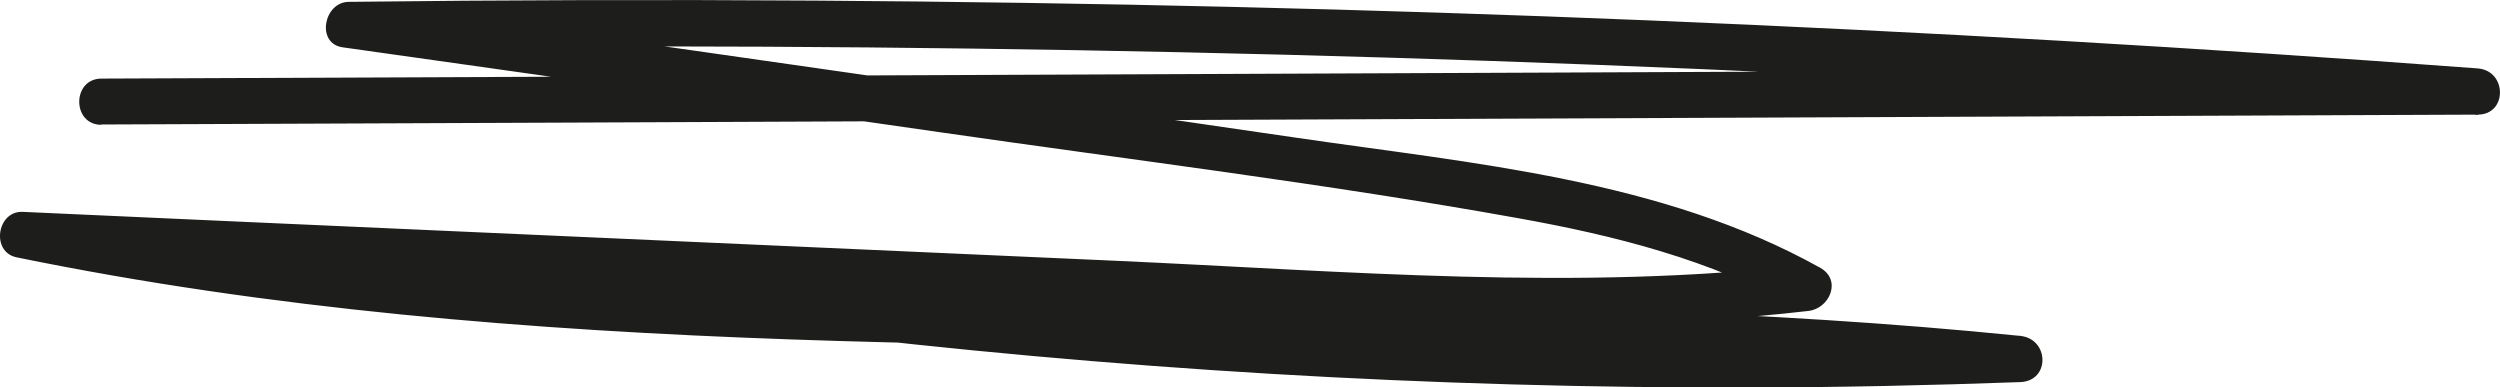 <?xml version="1.0" encoding="UTF-8"?>
<svg id="Calque_2" data-name="Calque 2" xmlns="http://www.w3.org/2000/svg" viewBox="0 0 162.26 25.14">
  <defs>
    <style>
      .cls-1 {
        fill: #1d1d1b;
      }
    </style>
  </defs>
  <g id="Calque_1-2" data-name="Calque 1">
    <path class="cls-1" d="M6.57,8.08c20.05-.08,40.1-.16,60.15-.25l60.15-.25c11.31-.05,22.63-.09,33.94-.14,1.95,0,1.91-2.86,0-3-17.94-1.34-35.9-2.38-53.87-3.12S70.98.16,52.98.04C42.87-.03,32.75,0,22.63.12c-1.62.02-2.13,2.7-.4,2.95,12.9,1.81,25.8,3.64,38.69,5.5,12.53,1.81,25.15,3.35,37.61,5.59,6.25,1.12,12.49,2.69,18.08,5.81l.76-2.8c-14.93,1.75-30.1.42-45.06-.25s-30.16-1.35-45.24-2.02c-8.53-.38-17.07-.76-25.6-1.15-1.67-.07-2.07,2.6-.4,2.95,16.54,3.39,33.41,4.74,50.26,5.33s34.02.46,51.02.98c9.6.3,19.2.81,28.77,1.78v-3c-20.68.77-41.39.27-62.01-1.5-5.82-.5-11.64-1.11-17.44-1.81-1.91-.23-1.9,2.77,0,3,20.53,2.49,41.21,3.72,61.9,3.67,5.85-.01,11.71-.14,17.55-.35,1.96-.07,1.89-2.81,0-3-16.84-1.7-33.77-1.99-50.68-2.2-16.8-.21-33.63-.35-50.38-1.8-9.46-.82-18.88-2.08-28.18-3.99l-.4,2.95c30.21,1.35,60.42,2.93,90.64,4.04,8.42.31,16.87.36,25.26-.62,1.37-.16,2.18-2,.76-2.8-10.31-5.75-22.53-6.76-33.99-8.44-12.97-1.9-25.94-3.78-38.92-5.63-7.39-1.05-14.79-2.1-22.18-3.13l-.4,2.95c17.99-.22,35.99-.13,53.98.26s35.97,1.09,53.93,2.09c10.1.56,20.19,1.22,30.27,1.98v-3c-20.05.08-40.1.16-60.15.25s-40.1.16-60.15.25c-11.31.05-22.63.09-33.94.14-1.93,0-1.93,3.01,0,3h0Z"/>
  </g>
</svg>